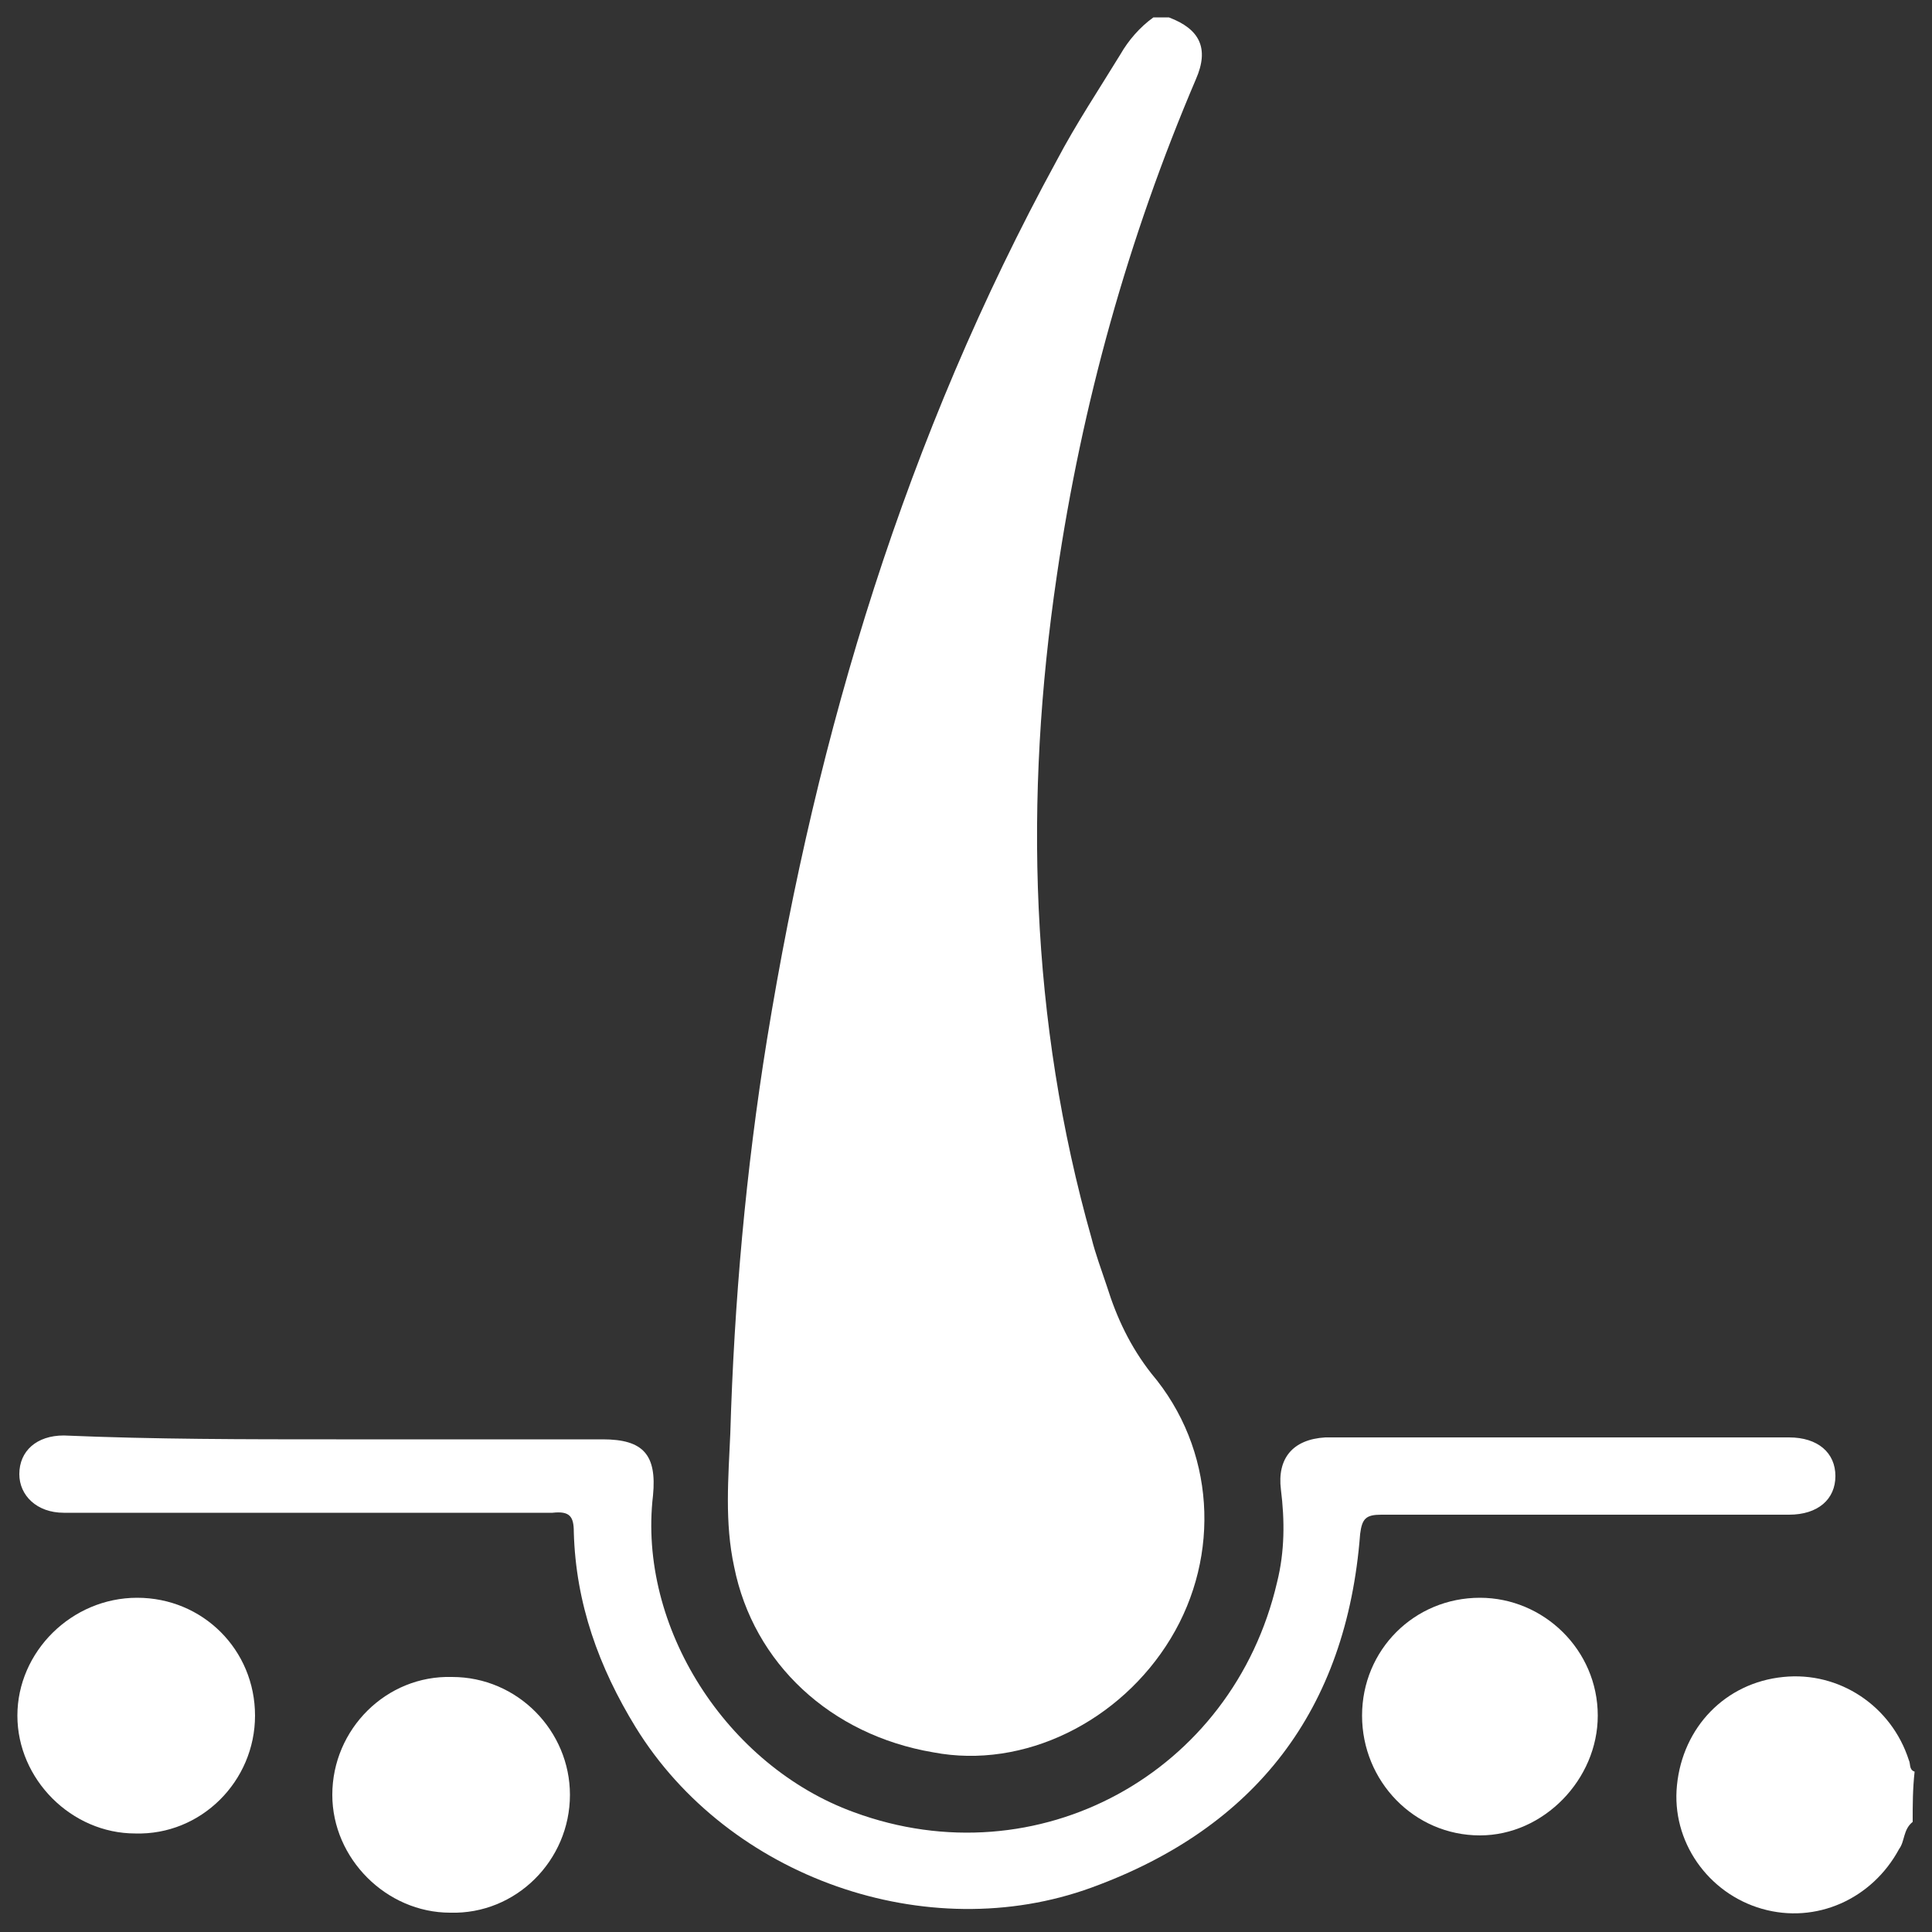 <?xml version="1.0" encoding="utf-8"?>
<!-- Generator: Adobe Illustrator 28.3.0, SVG Export Plug-In . SVG Version: 6.00 Build 0)  -->
<svg version="1.1" xmlns="http://www.w3.org/2000/svg" xmlns:xlink="http://www.w3.org/1999/xlink" x="0px" y="0px"
	 viewBox="0 0 100 100" style="enable-background:new 0 0 100 100;" xml:space="preserve">
<rect x="0" y="0" width="100" height="100" fill="#333333" stroke="none"/>
<style type="text/css">
	.st0{fill:#FFFFFF;}
</style>
<g id="Capa_1">
	<path class="st0" d="M60.5,0.9c1.6,0.6,2.1,1.6,1.4,3.2c-3.5,8.2-5.9,16.8-7.2,25.7c-1.7,11.5-1.4,23,1.8,34.3
		c0.2,0.8,0.5,1.6,0.8,2.5c0.5,1.6,1.2,3.1,2.3,4.5c3.3,3.9,3.6,9.4,1,13.7c-2.6,4.3-7.6,6.8-12.3,5.9C43,89.8,39,86.1,38,81.1
		c-0.5-2.3-0.3-4.6-0.2-6.9c0.2-6.8,0.8-13.6,1.9-20.4c2.6-16,7.2-31.2,15-45.5c1-1.9,2.2-3.7,3.3-5.5c0.4-0.7,1-1.4,1.7-1.9
		C59.9,0.9,60.2,0.9,60.5,0.9z"/>
	<path class="st0" d="M99,94.3c-0.5,0.4-0.4,1-0.7,1.4c-1.4,2.6-4.3,3.9-7.1,3.1c-2.8-0.8-4.7-3.5-4.4-6.4c0.3-3,2.5-5.3,5.5-5.6
		c2.9-0.3,5.6,1.5,6.5,4.3c0.1,0.2,0,0.5,0.3,0.6C99,92.6,99,93.4,99,94.3z"/>
	<path class="st0" d="M17.4,74.5c4.6,0,9.2,0,13.8,0c2.1,0,2.8,0.8,2.6,2.9c-0.8,6.8,3.8,14,10.4,16.4c9.5,3.5,19.6-2,21.9-11.9
		c0.4-1.6,0.4-3.2,0.2-4.8c-0.2-1.6,0.6-2.6,2.3-2.7c8,0,16,0,24,0c1.5,0,2.4,0.8,2.4,2c0,1.2-0.9,2-2.4,2c-7,0-14.1,0-21.1,0
		c-0.8,0-1,0.2-1.1,1c-0.7,9.1-5.4,15.2-13.9,18.3c-8.5,3.1-18.8-0.5-23.6-8.3c-1.9-3.1-3.1-6.4-3.2-10.1c0-0.8-0.2-1.1-1.1-1
		c-8.2,0-16.4,0-24.5,0c-0.3,0-0.5,0-0.8,0c-1.4,0-2.3-0.9-2.3-2c0-1.2,0.9-2,2.3-2C8,74.5,12.7,74.5,17.4,74.5z"/>
	<path class="st0" d="M29.5,92.9c0,3.4-2.8,6.2-6.2,6.1c-3.3,0-6.1-2.8-6.1-6.1c0-3.4,2.8-6.2,6.2-6.1
		C26.8,86.8,29.5,89.6,29.5,92.9z"/>
	<path class="st0" d="M7.1,82.7c3.4,0,6.1,2.7,6.1,6.1c0,3.4-2.8,6.2-6.2,6.1c-3.3,0-6.1-2.8-6.1-6.1C0.9,85.5,3.7,82.7,7.1,82.7z"
		/>
	<path class="st0" d="M76.6,82.7c3.3,0,6.1,2.7,6.1,6.1c0,3.3-2.8,6.2-6.1,6.2c-3.4,0-6.1-2.8-6.1-6.2
		C70.5,85.4,73.2,82.7,76.6,82.7z"/>
</g>
<g id="Capa_2">
</g>
</svg>
